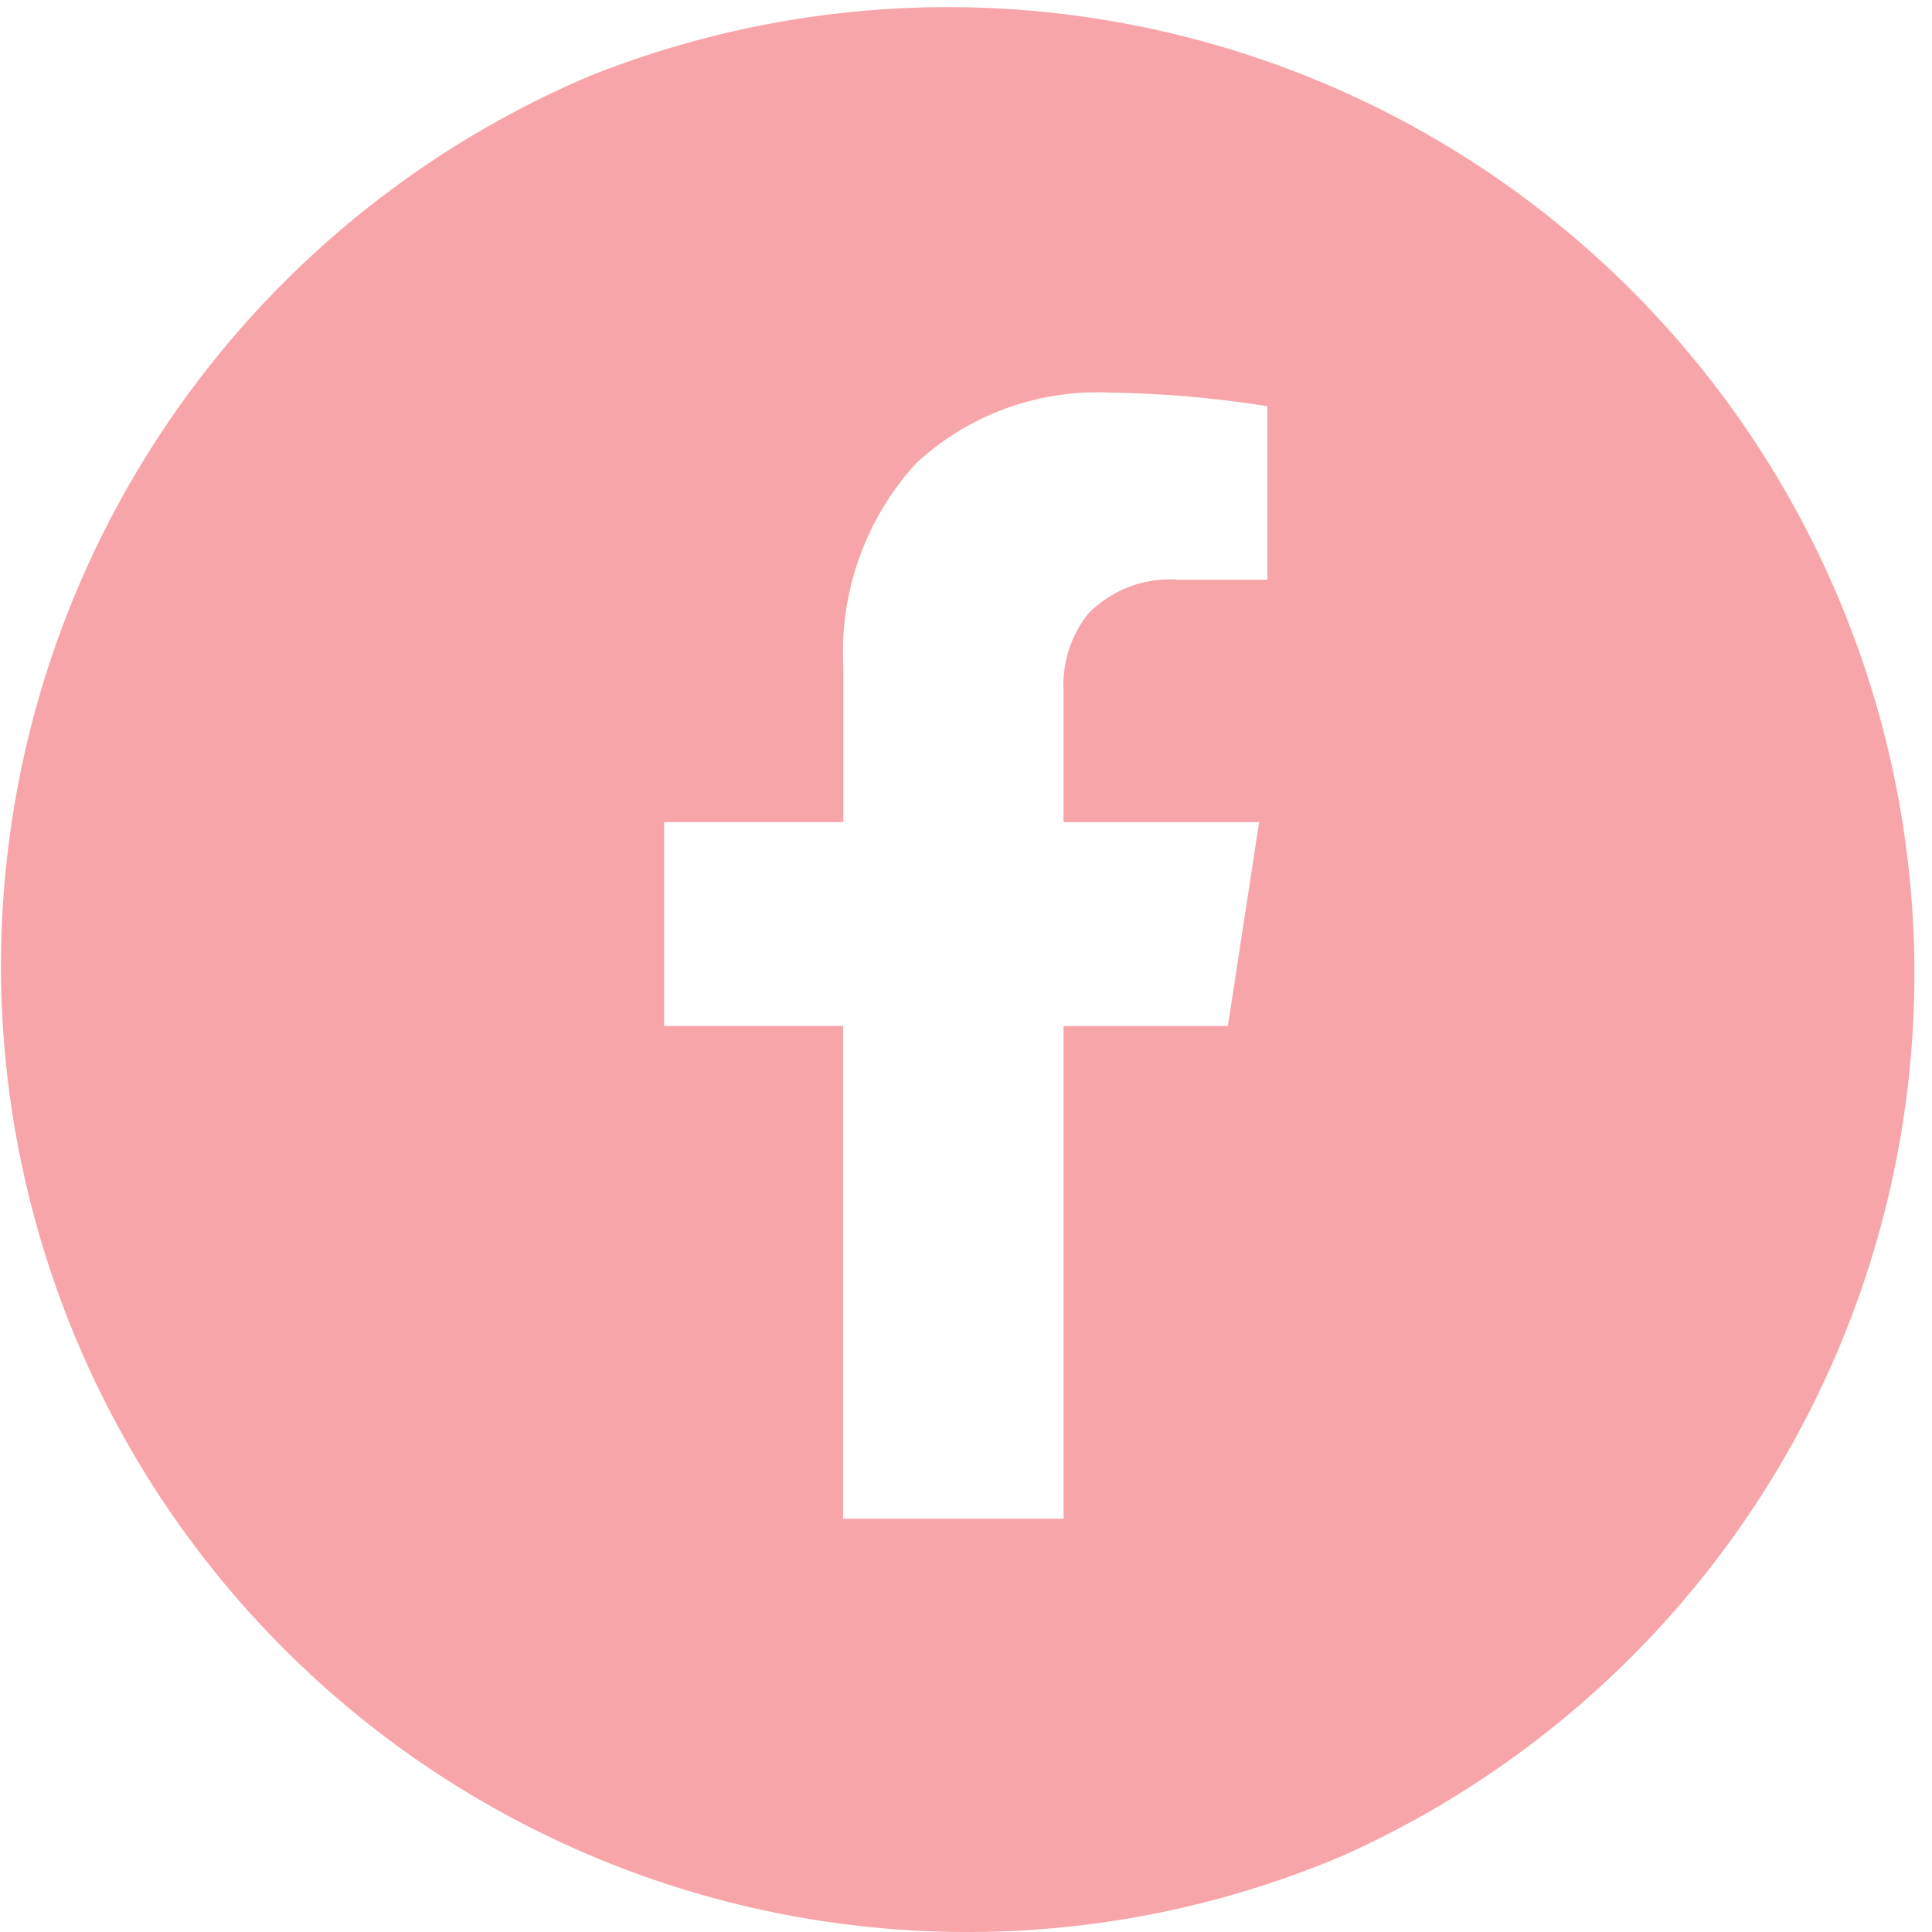 <svg xmlns="http://www.w3.org/2000/svg" width="38.383" height="38.383" viewBox="0 0 38.383 38.383">
  <path id="Exclusion_1" data-name="Exclusion 1" d="M19.192,38.383A19.2,19.2,0,0,1,11.721,1.508a19.2,19.2,0,0,1,14.94,35.366A19.07,19.07,0,0,1,19.192,38.383Zm-2.441-18v9.789h4.379V20.384h3.264l.621-4.05H21.129V13.705a2.268,2.268,0,0,1,.488-1.509,2.256,2.256,0,0,1,1.795-.678h1.766V8.071A21.561,21.561,0,0,0,22.043,7.8,5.286,5.286,0,0,0,18.2,9.205a5.566,5.566,0,0,0-1.446,4.043v3.085H13.194v4.05Z" fill="#f7a5a9"/>
</svg>
